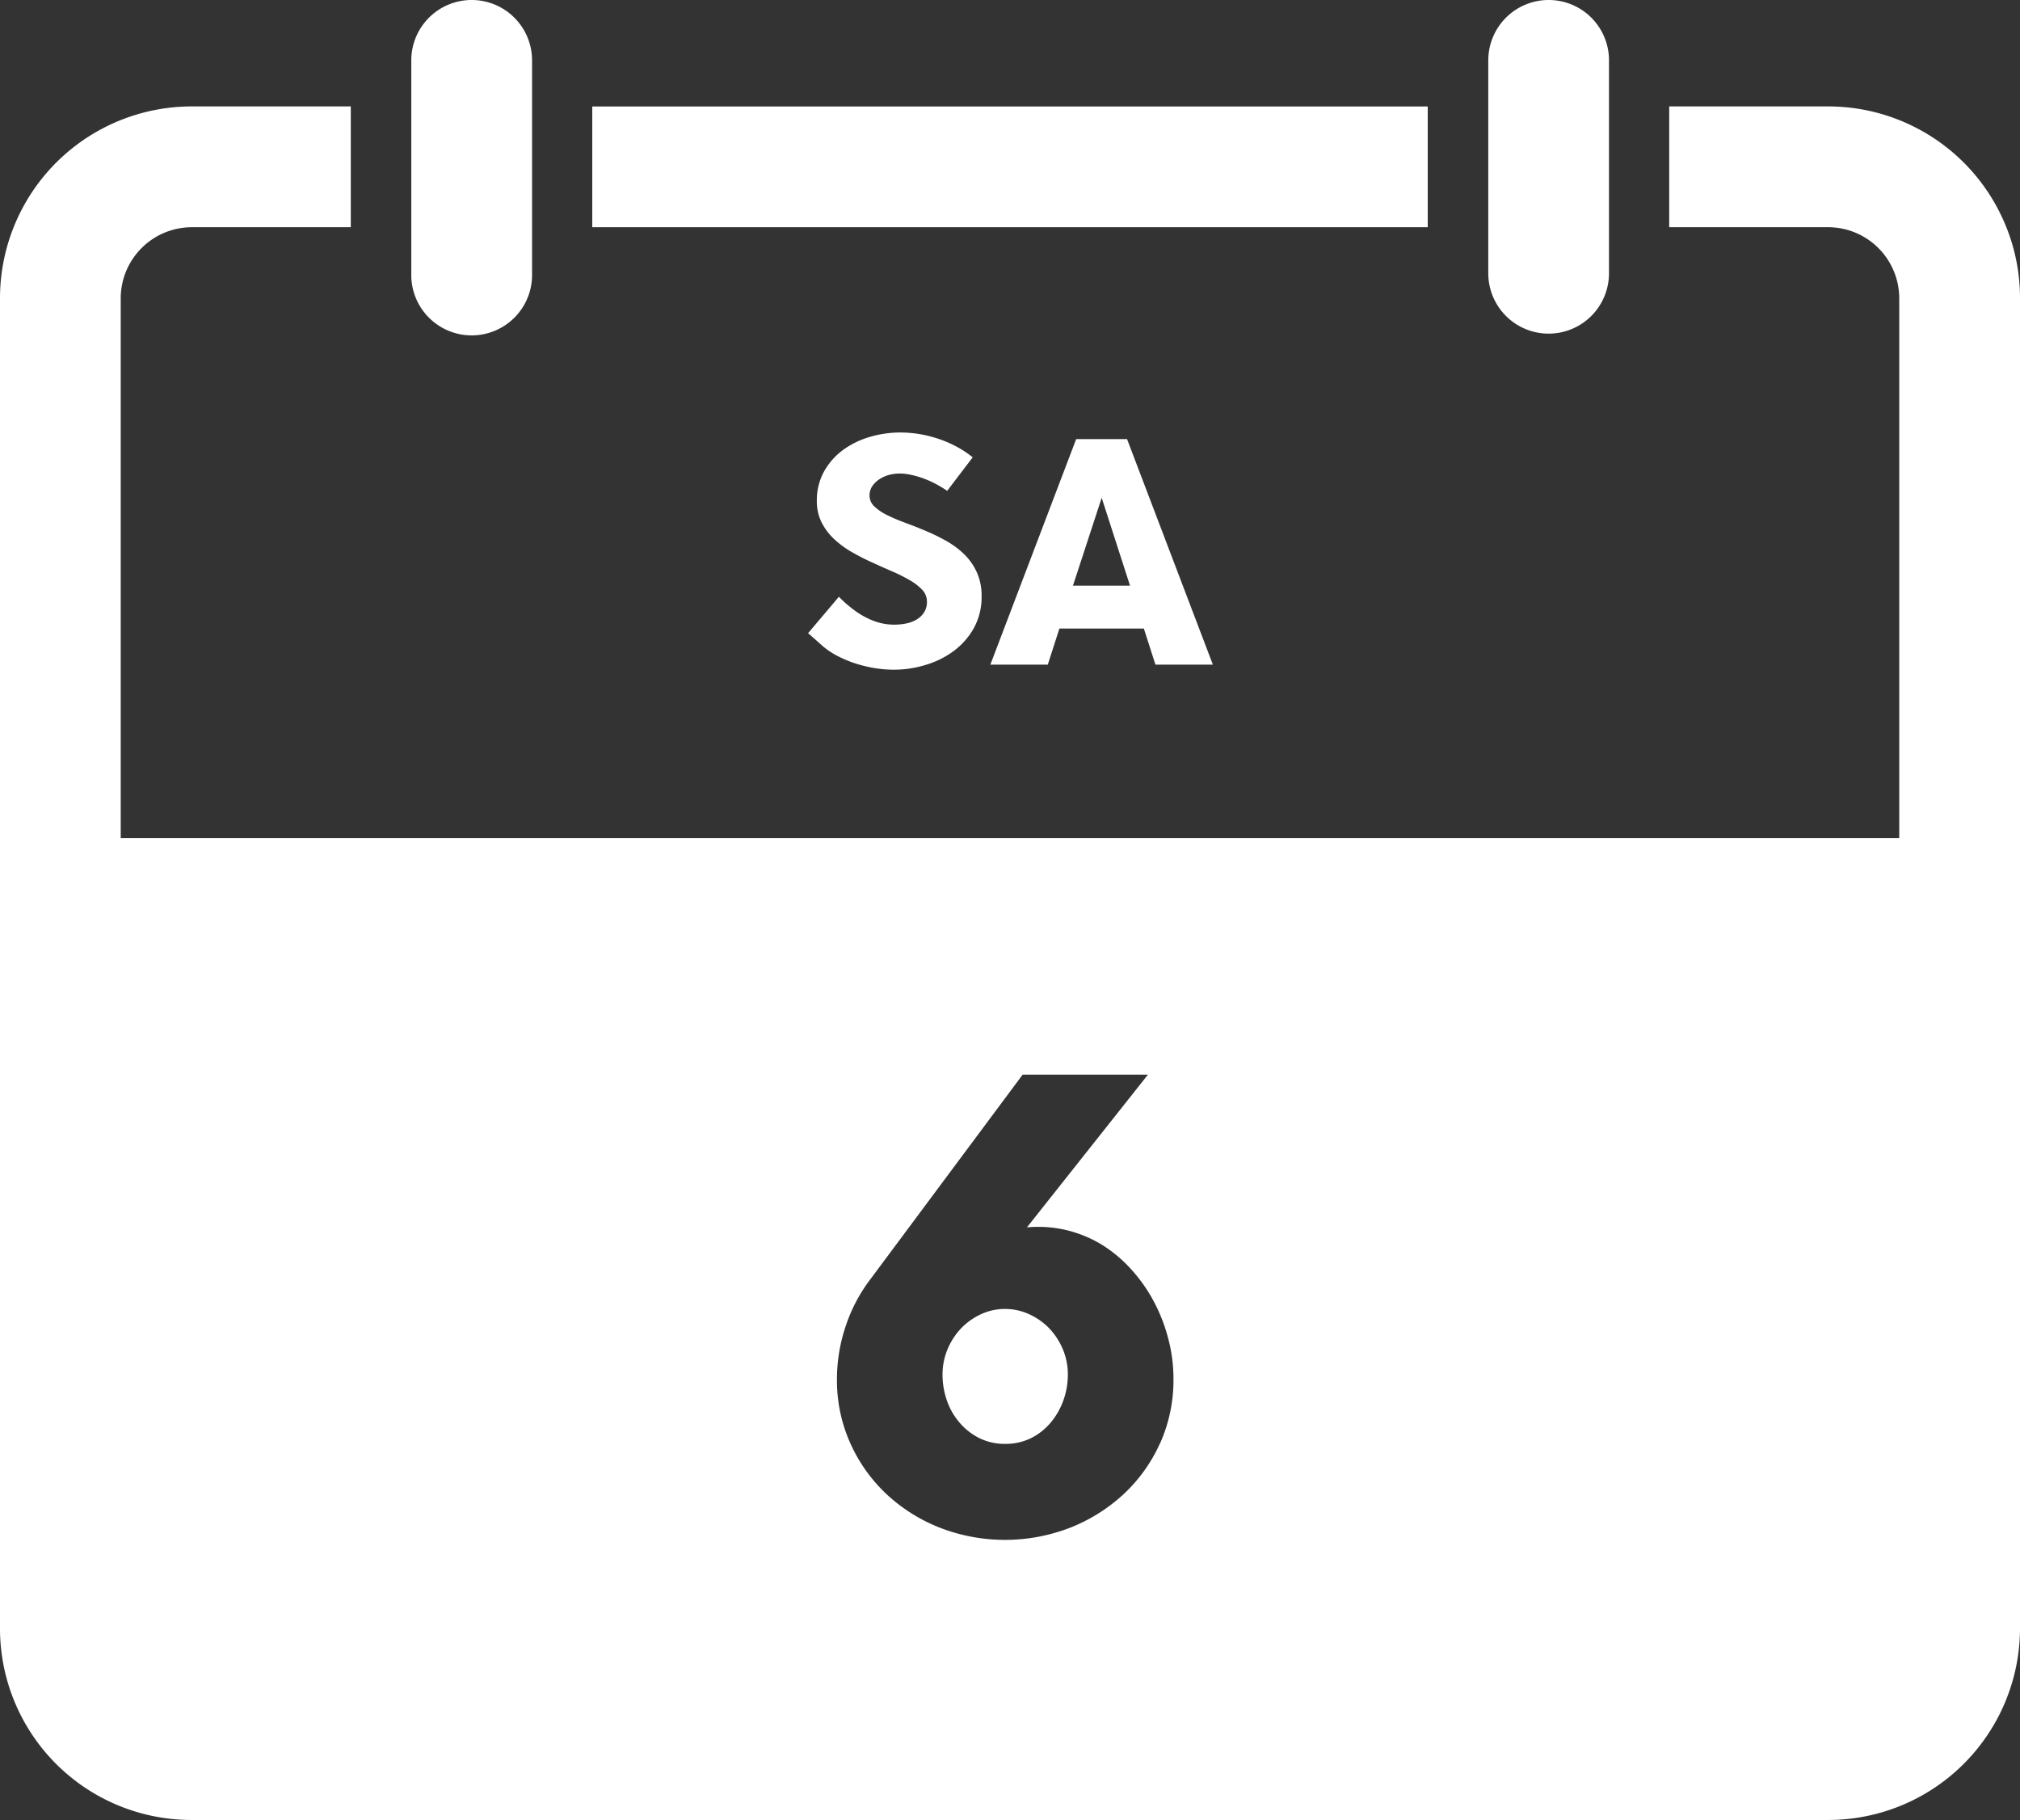 <?xml version="1.0" encoding="utf-8"?>
<svg id="Lager_1" data-name="Lager 1" xmlns="http://www.w3.org/2000/svg" viewBox="0 0 422.03 380.16">
  <rect x="0" y="0" width="422.03" height="380.16" fill="#333333" stroke="none"/>
  <defs>
    <style>
      .cls-1 {
        fill: #fff;
      }
    </style>
  </defs>
  <title>6-Sat-white-ES</title>
  <path class="cls-1" d="M458.32,107.33A40.08,40.08,0,0,0,421.4,82.85H388.19v25.23H421.4a14.87,14.87,0,0,1,14.85,14.86V400.7a14.87,14.87,0,0,1-14.85,14.86H79.53A14.88,14.88,0,0,1,64.67,400.7V122.94a14.88,14.88,0,0,1,14.86-14.86h33.21V82.85H79.53a40.08,40.08,0,0,0-40.08,40.09V400.7a40,40,0,0,0,40.08,40.08H421.4a40.08,40.08,0,0,0,40.08-40.08V122.94A39.74,39.74,0,0,0,458.32,107.33Z" transform="translate(-39.45 -60.62)"/>
  <rect class="cls-1" x="123.74" y="22.24" width="174.55" height="25.22"/>
  <path class="cls-1" d="M138,60.62a12.61,12.61,0,0,0-12.62,12.61V117.7a12.62,12.62,0,1,0,25.23,0V73.23A12.61,12.61,0,0,0,138,60.62Z" transform="translate(-39.45 -60.62)"/>
  <path class="cls-1" d="M363,60.62a12.61,12.61,0,0,0-12.61,12.61V117.7a12.61,12.61,0,1,0,25.22,0V73.23A12.6,12.6,0,0,0,363,60.62Z" transform="translate(-39.45 -60.62)"/>
  <g>
    <path class="cls-1" d="M217.24,187.54A17.47,17.47,0,0,0,220,189.4a15.28,15.28,0,0,0,3,1.25,12.26,12.26,0,0,0,3.32.45,12.89,12.89,0,0,0,2.35-.23,7,7,0,0,0,2.2-.79,4.89,4.89,0,0,0,1.61-1.49,4,4,0,0,0,.63-2.31,3.58,3.58,0,0,0-1-2.48,11.39,11.39,0,0,0-2.61-2,33.86,33.86,0,0,0-3.67-1.84q-2.05-.88-4.22-1.88c-1.45-.65-2.85-1.38-4.22-2.16a19.55,19.55,0,0,1-3.68-2.71,12.53,12.53,0,0,1-2.6-3.46,9.67,9.67,0,0,1-1-4.46,12.43,12.43,0,0,1,1.54-6.25,14.13,14.13,0,0,1,4-4.48,18.07,18.07,0,0,1,5.6-2.7,22.61,22.61,0,0,1,6.29-.9,25,25,0,0,1,4,.33,26.38,26.38,0,0,1,4,1,24.66,24.66,0,0,1,3.77,1.63,21.07,21.07,0,0,1,3.36,2.23l-5.33,7a23.86,23.86,0,0,0-2.19-1.34,21,21,0,0,0-2.54-1.17,19.9,19.9,0,0,0-2.67-.8,11.19,11.19,0,0,0-2.57-.31,9,9,0,0,0-2.09.27,6.94,6.94,0,0,0-2,.86,5.44,5.44,0,0,0-1.54,1.44,3.39,3.39,0,0,0-.62,2,3.1,3.1,0,0,0,1,2.3,10.38,10.38,0,0,0,2.65,1.8,38.06,38.06,0,0,0,3.75,1.6c1.4.51,2.84,1.08,4.31,1.7a40.62,40.62,0,0,1,4.3,2.1,18.07,18.07,0,0,1,3.75,2.78,12.47,12.47,0,0,1,2.65,3.77,11.91,11.91,0,0,1,1,5.05,13.33,13.33,0,0,1-1.6,6.58,15.2,15.2,0,0,1-4.21,4.81,18.77,18.77,0,0,1-5.89,2.92,22.9,22.9,0,0,1-6.65,1,25.68,25.68,0,0,1-6.26-.81,24.77,24.77,0,0,1-5.87-2.26,15.79,15.79,0,0,1-3-2.12c-.9-.81-1.82-1.62-2.77-2.44l6.44-7.61A23,23,0,0,0,217.24,187.54Z" transform="translate(-39.45 -60.62)"/>
    <path class="cls-1" d="M274.92,152.34l17.93,47.11h-12l-2.42-7.54H260.79l-2.43,7.54h-12l17.93-47.11Zm.62,30.61-5.92-18.35-6,18.35Z" transform="translate(-39.45 -60.62)"/>
  </g>
  <g>
    <path class="cls-1" d="M258.76,338.19a13.64,13.64,0,0,0-4.18-3,12,12,0,0,0-5.16-1.15,11.75,11.75,0,0,0-5.13,1.15,13.59,13.59,0,0,0-4.14,3,14.45,14.45,0,0,0-2.78,4.38,13.59,13.59,0,0,0-1,5.16,16.27,16.27,0,0,0,.91,5.42,14.16,14.16,0,0,0,2.65,4.63,13.13,13.13,0,0,0,4.14,3.24,11.89,11.89,0,0,0,5.36,1.2,12,12,0,0,0,5.42-1.2,12.79,12.79,0,0,0,4.11-3.24,15.11,15.11,0,0,0,2.65-4.63,15.81,15.81,0,0,0,.94-5.42,13.4,13.4,0,0,0-1-5.16A14.42,14.42,0,0,0,258.76,338.19Z" transform="translate(-39.45 -60.62)"/>
    <path class="cls-1" d="M54.79,235.69V420.05H437.7V235.69Zm227,126.44a32.9,32.9,0,0,1-7.64,10.64,35.58,35.58,0,0,1-11.23,7,37.67,37.67,0,0,1-27,0,35.22,35.22,0,0,1-11.2-7,33.09,33.09,0,0,1-7.6-10.64,32.08,32.08,0,0,1-2.81-13.49,34.66,34.66,0,0,1,1.79-10.9,33.45,33.45,0,0,1,5.06-9.73l31.94-42.91h26.18L254,317a25.21,25.21,0,0,1,8.46.62,25.91,25.91,0,0,1,7.41,3.13A28.82,28.82,0,0,1,276,326a33.07,33.07,0,0,1,4.63,6.7,35.33,35.33,0,0,1,2.94,7.7,32.76,32.76,0,0,1,1.05,8.2A32.38,32.38,0,0,1,281.81,362.13Z" transform="translate(-39.45 -60.62)"/>
  </g>
</svg>
